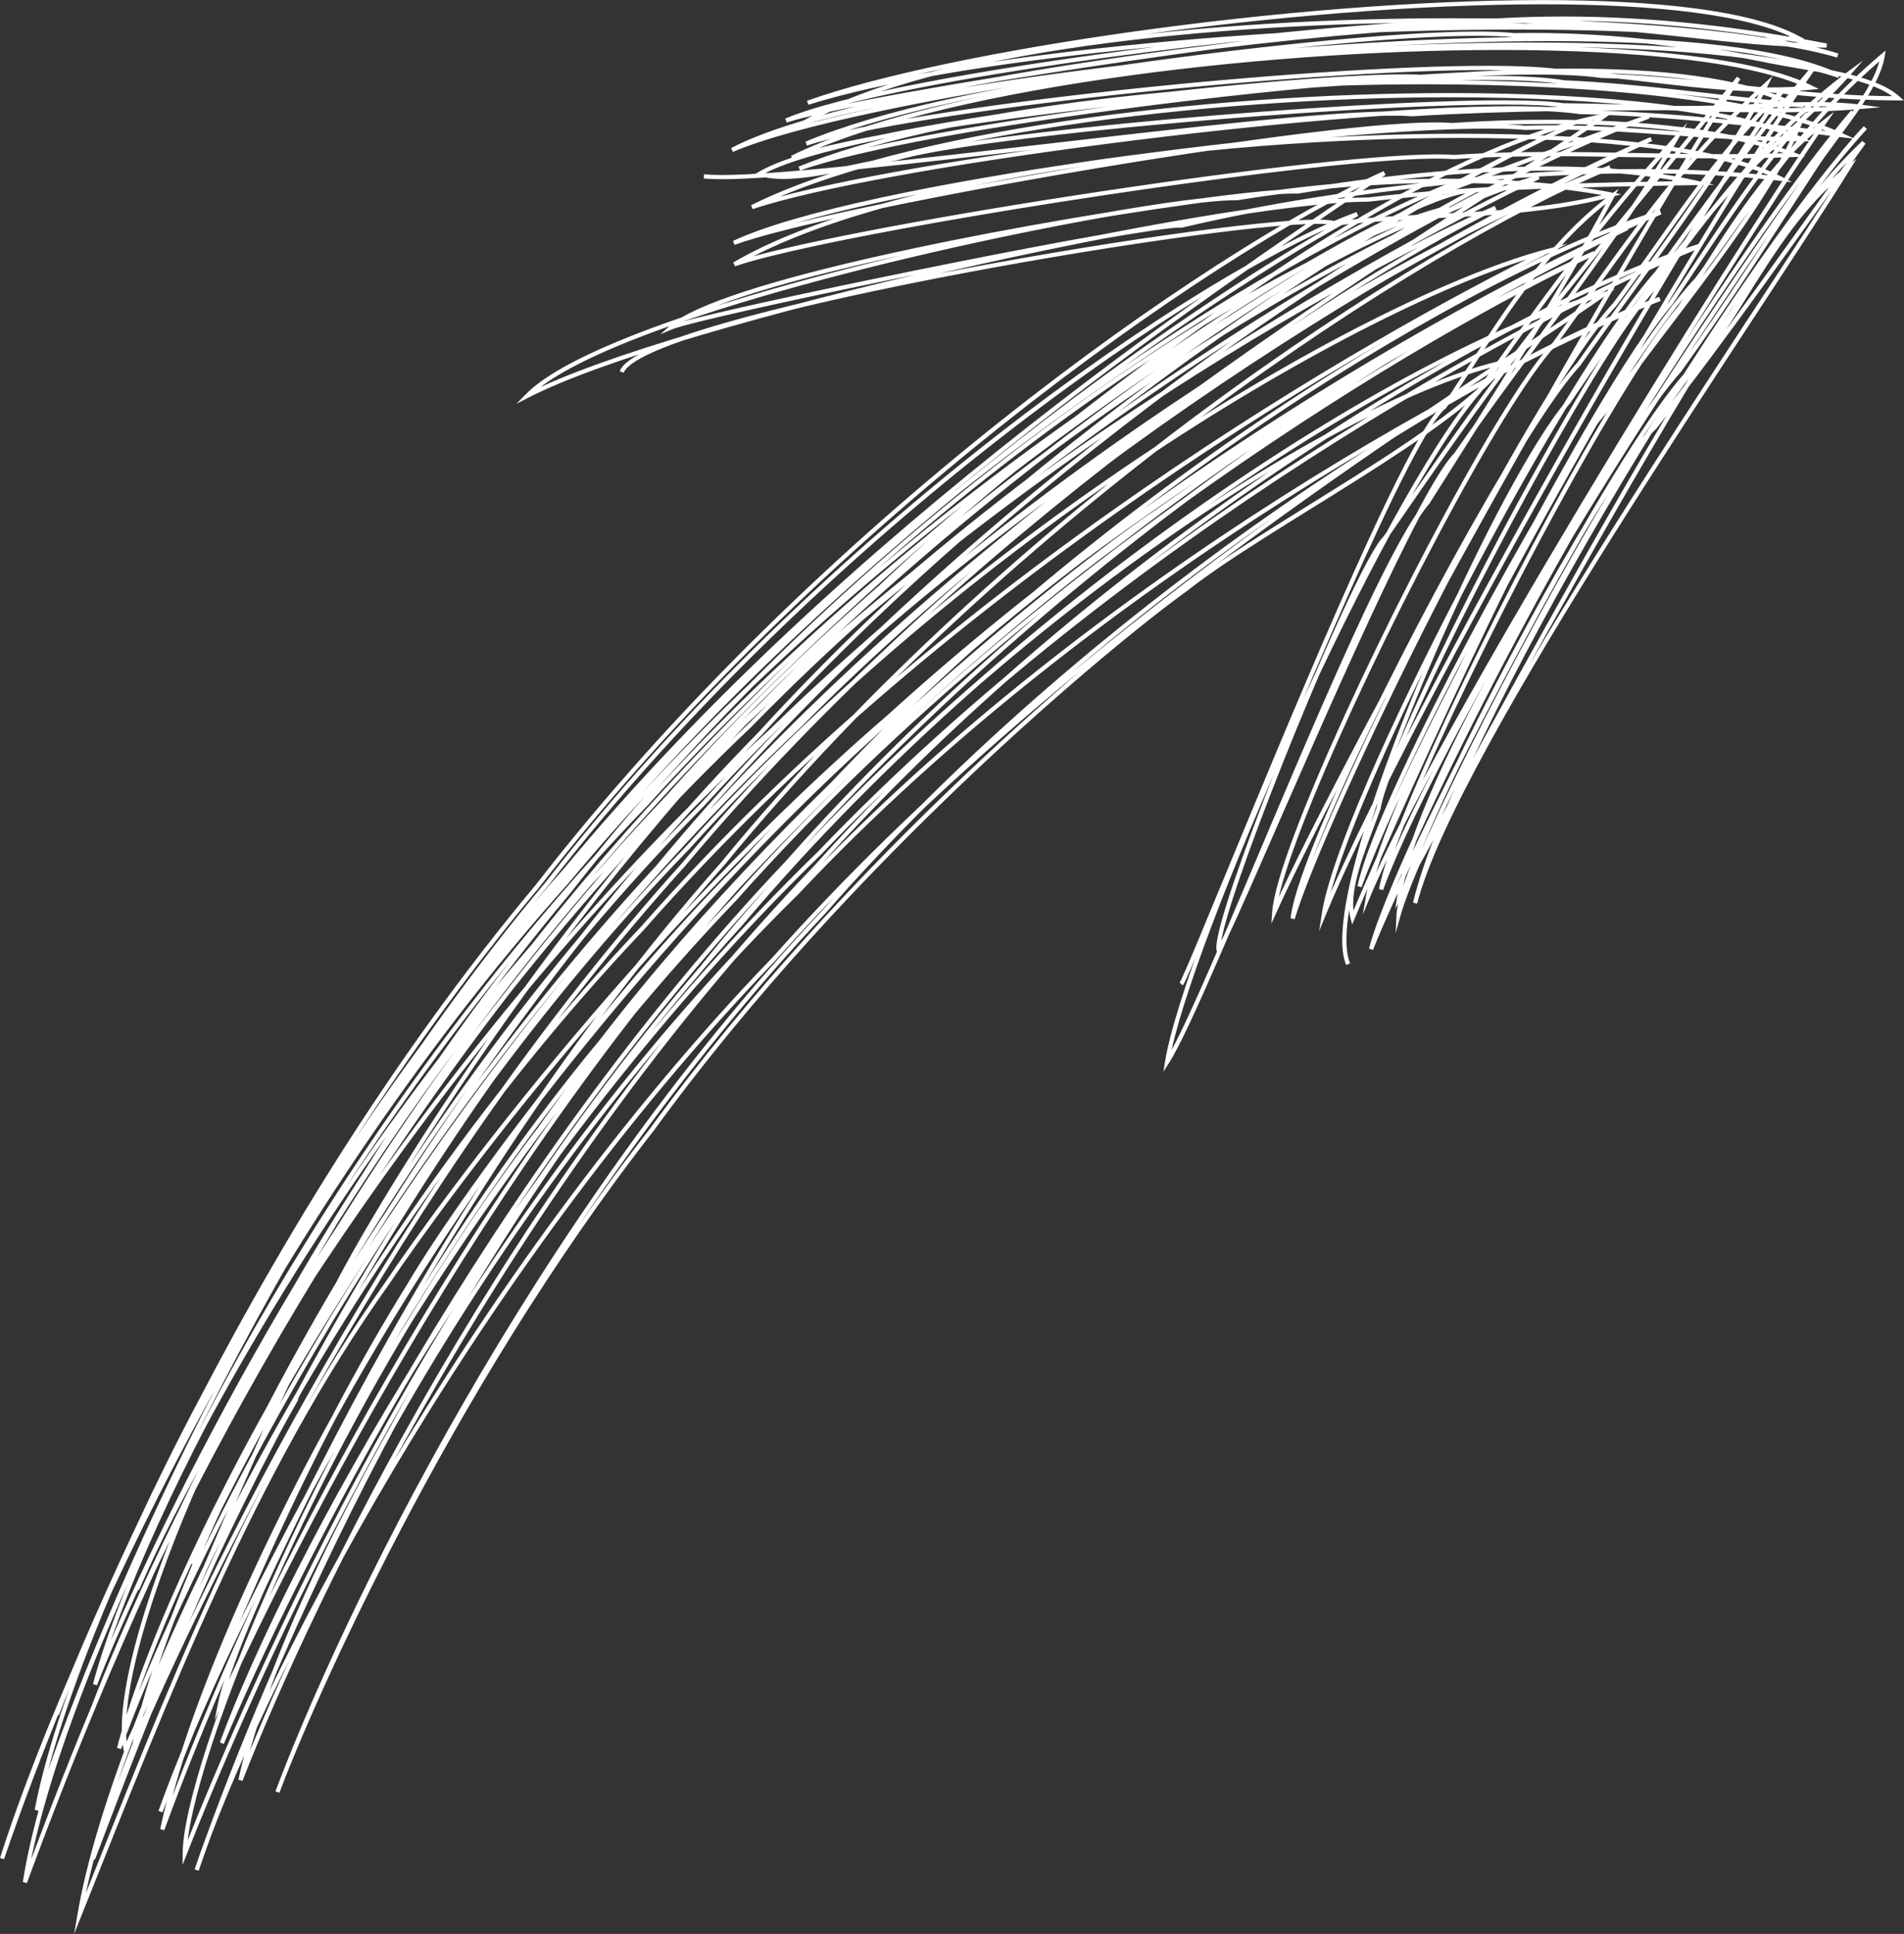 <?xml version="1.0" encoding="UTF-8" standalone="no"?><svg xmlns="http://www.w3.org/2000/svg" xmlns:xlink="http://www.w3.org/1999/xlink" fill="#000000" height="287.1" preserveAspectRatio="xMidYMid meet" version="1" viewBox="83.9 81.7 282.7 287.1" width="282.7" zoomAndPan="magnify"><rect x="83.9" y="81.7" width="282.7" height="287.1" fill="#333333" stroke="none"/><g fill="#ffffff" id="change1_1"><path d="M 298.074 110.582 C 308.242 106.688 318.484 102.922 328.828 99.277 L 328.727 98.98 L 328.613 98.688 C 304.27 107.82 241.988 141.023 195.117 189.066 L 195.34 189.285 L 195.125 189.059 C 146.395 235.227 113.16 296.156 103.957 317.52 L 104.531 317.77 C 115.199 292.852 150.504 234.133 198.785 190.285 L 198.789 190.281 L 198.797 190.277 C 245.527 144.613 305.305 113.746 329.207 102.629 L 328.953 102.055 C 305.406 112.145 247.156 143.891 202.262 189.324 L 202.484 189.543 L 202.27 189.316 C 155.762 233.098 122.68 290.5 112.125 313.77 L 112.695 314.035 C 122.965 292.539 153.059 235.633 196.953 190.855 L 196.961 190.852 L 196.965 190.848 C 239.137 144.602 295.184 110.426 317.578 100.512 L 317.324 99.938 C 291.16 111.66 230.789 147.613 185.742 197.793 L 185.977 198 L 185.754 197.781 C 138.895 246.301 107.441 308.973 97.211 335.703 L 97.797 335.93 C 107.281 310.988 137.367 248.27 183.336 200.211 L 183.344 200.203 L 183.344 200.199 C 205.367 175.359 231.379 154.164 255.02 138.289 C 278.656 122.414 299.938 111.855 312.441 108.285 L 312.355 107.984 L 312.219 107.703 C 285.414 120.656 220.621 156.875 173.18 210.578 L 173.414 210.785 L 173.188 210.57 C 148.52 236.367 128.215 266.523 113.488 293.961 C 98.762 321.402 89.617 346.117 87.285 361.094 L 87.887 361.254 C 97.887 334.156 124.117 267.102 168.602 214.27 L 168.609 214.262 C 189.75 187.113 215.465 163.5 239.359 145.797 C 263.25 128.094 285.336 116.297 299.145 112.777 L 299.066 112.473 L 298.961 112.18 C 272.262 121.938 211.738 159.672 167.828 212.414 L 168.07 212.617 L 167.836 212.406 C 121.984 263.496 92.84 329.512 83.902 357.52 L 84.5 357.715 C 93.574 330.895 120.391 265.555 163.965 213.422 L 163.969 213.41 C 205.52 159.781 263.906 119.285 289.582 107.68 L 289.453 107.395 L 289.273 107.137 C 268.055 121.789 210.227 159.18 167.57 210.719 L 167.812 210.918 L 167.578 210.707 C 123.152 260.461 93.945 324.27 89.051 350.371 L 89.656 350.523 C 97.113 327.457 122.961 263.598 165.461 212.984 L 165.465 212.977 C 185.688 186.914 210.086 164.145 232.238 146.875 C 254.391 129.605 274.316 117.836 285.527 113.777 L 285.422 113.484 L 285.273 113.207 C 264.641 124.305 210.73 160.355 170.496 208.539 L 170.738 208.742 L 170.504 208.531 C 128.578 255.23 100.398 313.992 92.047 336.117 L 92.633 336.34 C 102.188 310.836 131.957 249.371 176.734 201.719 L 176.742 201.711 L 176.742 201.707 C 219.73 152.516 277.82 117.059 302.883 108.07 L 302.777 107.777 L 302.637 107.496 C 280.59 118.668 222.922 152.723 179.598 200.844 L 179.832 201.051 L 179.605 200.832 C 134.621 247.234 104.051 307.605 97.707 331.707 L 98.301 331.898 C 103.172 319.113 125.645 269.555 158.609 228.48 L 158.613 228.477 L 158.613 228.473 C 190.148 186.246 232.234 152.426 243.242 144.578 L 243.246 144.574 L 243.254 144.57 C 264.184 128.297 296.859 104.023 322.195 99.18 L 322.137 98.871 L 321.957 98.613 C 298.441 115.125 237.129 150.188 190.504 200.652 L 190.73 200.867 L 190.512 200.645 C 142.184 249.133 108.578 312.945 101.273 341.18 L 101.871 341.363 C 111.164 315.609 141.184 254.211 186.391 207.586 L 186.398 207.578 C 208.109 183.473 233.629 163.039 256.898 147.812 C 280.164 132.582 301.191 122.555 313.852 119.254 L 313.773 118.949 L 313.637 118.668 C 287.297 131.621 224.887 167.102 179.047 219.305 L 179.281 219.512 L 179.055 219.293 C 131.418 269.504 100.422 336.328 95.406 365.875 L 94.918 368.77 L 96.008 366.043 C 108.984 333.609 121.633 300.484 141.688 272.316 L 141.691 272.309 C 149.727 260.375 181.309 216.934 221.406 183.852 L 221.418 183.848 C 260.344 149.367 307.852 125.195 320.754 119.551 L 320.629 119.266 L 320.496 118.98 C 294.98 130.887 236.527 165.762 192.883 214.801 L 193.117 215.008 L 192.891 214.793 C 147.52 262.18 117.027 323.656 107.43 350.531 L 108.016 350.75 C 118.617 323.461 129.812 296.941 145.137 272.281 L 145.141 272.277 C 152.129 260.348 182.477 217.387 221.375 184.375 L 221.383 184.367 C 259.121 150.016 305.477 125.539 317.805 119.754 L 317.672 119.473 L 317.527 119.191 C 293.355 131.457 270.574 145.988 249.34 162.363 L 249.531 162.613 L 249.348 162.359 C 238.797 170.02 195.07 204.684 163.918 248.906 L 164.176 249.086 L 163.926 248.898 C 147.555 270.348 134.344 294.172 125.215 314.211 C 120.652 324.23 117.109 333.301 114.703 340.664 C 112.301 348.027 111.027 353.66 111.02 356.879 L 111.012 358.543 L 111.621 356.992 C 121.836 331.016 149.617 267.918 194.082 219.102 L 194.09 219.098 L 194.09 219.094 C 215.316 193.93 240.723 172.32 264.133 156.125 C 287.539 139.934 308.961 129.156 322.152 125.664 L 322.07 125.359 L 321.891 125.105 C 300.984 139.766 242.652 174.383 198.594 223.84 L 198.828 224.047 L 198.602 223.828 C 152.758 271.363 121.23 333.668 112.801 359.219 L 113.395 359.418 C 121.797 335.027 146.695 273.957 187.891 226.141 L 187.898 226.133 C 207.527 201.551 231.242 180.266 253.168 164.465 C 275.086 148.66 295.238 138.34 307.652 135.684 L 307.586 135.379 L 307.336 135.188 C 303.352 140.402 294.504 146.457 285.137 152.371 C 275.77 158.297 265.891 164.098 259.777 168.926 L 259.973 169.172 L 259.789 168.918 C 249.074 176.594 209.734 208.941 180.488 249.141 L 180.742 249.324 L 180.496 249.133 C 149.883 288.277 129.422 335.199 124.801 347.629 L 125.387 347.848 C 134.738 322.961 162.93 263.449 206.434 217.309 L 206.441 217.301 C 248.133 169.668 305.215 135.332 330.465 126.367 L 330.359 126.074 L 330.246 125.781 C 306.977 134.871 246.801 166.43 202.023 213.973 L 202.254 214.191 L 202.031 213.965 C 178.777 236.777 159.391 263.574 145.168 287.758 C 130.945 311.945 121.895 333.504 119.301 345.906 L 119.902 346.086 C 130.301 319.414 159.766 257.91 205.293 210.613 L 205.301 210.605 C 248.945 161.773 308.746 127.07 336.352 118.504 L 336.258 118.203 L 336.141 117.914 C 310.234 128.516 250.555 160.867 205.387 208.09 L 205.613 208.309 L 205.395 208.082 C 158.551 253.578 126.289 313.867 116.543 340.363 L 117.129 340.594 C 127.422 316.113 156.809 256.5 201.066 209.926 L 201.074 209.914 C 243.527 161.809 300.926 126.672 325.641 115.852 L 325.516 115.562 L 325.379 115.281 C 300.711 127.176 277.668 141.73 255.594 157.309 L 255.773 157.566 L 255.602 157.305 C 246.102 163.621 204.188 195.418 172.969 236.059 L 173.215 236.246 L 172.973 236.047 C 156.656 255.754 143.031 277.656 133.211 295.98 C 128.301 305.141 124.344 313.41 121.477 320.066 C 118.609 326.723 116.836 331.754 116.285 334.492 L 115.773 337.043 L 116.879 334.688 C 128.246 310.395 157.656 250.449 202.605 203.898 L 202.613 203.891 C 245.664 155.875 304.34 121.188 330.551 113.527 L 330.465 113.227 L 330.34 112.941 C 303.305 124.465 240.062 158.902 193.559 209.902 L 193.793 210.113 L 193.57 209.895 C 145.234 258.949 113.711 324.469 107.688 353.234 L 108.289 353.406 C 118.609 325.18 146.512 260.93 191.5 210.062 L 191.508 210.055 C 234.488 157.715 294.633 118.688 323.074 106.836 L 322.844 106.25 C 298.121 115.551 234.387 149.984 187.863 201.043 L 188.094 201.254 L 187.871 201.035 C 163.633 225.566 143.723 254.234 129.27 279.957 C 114.82 305.684 105.828 328.453 103.434 341.242 L 102.922 343.98 L 104.027 341.426 C 114.227 317.93 142.578 257.926 185.637 210.246 L 185.645 210.238 C 226.871 161.086 282.875 124.195 306.094 112.84 L 305.832 112.27 C 288.297 119.781 222.977 154.402 176.738 206.715 L 176.973 206.926 L 176.746 206.703 C 153.742 230.391 135.059 258.043 122.121 282.398 C 115.652 294.574 110.621 305.93 107.203 315.551 C 103.785 325.176 101.98 333.062 101.98 338.355 C 101.98 339.484 102.062 340.496 102.23 341.383 L 102.41 342.332 L 102.82 341.461 C 113.176 319.469 122.605 293.723 134.332 272.484 L 134.336 272.48 L 134.34 272.473 C 137.566 265.887 166.262 215.465 206.859 177.02 L 206.863 177.02 L 206.871 177.012 C 225.77 157.523 247.512 140.852 265.578 129.059 C 274.609 123.16 282.723 118.48 289.102 115.281 C 292.285 113.68 295.039 112.449 297.254 111.621 C 299.461 110.793 301.141 110.371 302.117 110.375 C 302.324 110.375 302.496 110.395 302.633 110.426 L 302.707 110.121 L 302.562 109.844 C 276.965 123.219 219 162.695 177.27 215.234 L 177.512 215.43 L 177.273 215.227 C 133.617 266.25 106.25 330.262 97.406 357.555 L 98 357.762 C 106.887 334.309 115.891 311.059 128.219 289.445 L 127.676 289.133 C 115.316 310.805 106.301 334.082 97.414 357.539 L 97.707 357.652 L 98.004 357.746 C 106.82 330.531 134.176 266.555 177.75 215.633 L 177.758 215.625 C 219.402 163.184 277.344 123.727 302.852 110.398 L 303.594 110.012 L 302.781 109.816 C 302.582 109.77 302.359 109.746 302.117 109.746 C 300.98 109.75 299.277 110.195 297.031 111.035 C 289.191 113.973 274.844 121.809 258.289 133.188 C 241.738 144.566 222.996 159.484 206.418 176.574 L 206.645 176.793 L 206.43 176.566 C 165.738 215.105 137.047 265.531 133.773 272.195 L 134.059 272.336 L 133.781 272.184 C 122.023 293.48 112.594 319.238 102.254 341.191 L 102.539 341.328 L 102.848 341.266 C 102.688 340.43 102.605 339.453 102.605 338.355 C 102.605 333.199 104.387 325.348 107.793 315.762 C 118.008 286.996 142.766 242.586 177.199 207.141 L 177.207 207.133 C 223.336 154.93 288.629 120.312 306.078 112.848 L 305.957 112.559 L 305.82 112.277 C 282.504 123.684 226.48 160.586 185.164 209.836 L 185.406 210.039 L 185.172 209.828 C 142.031 257.598 113.668 317.648 103.453 341.176 L 103.742 341.301 L 104.051 341.359 C 106.414 328.695 115.391 305.941 129.816 280.266 C 144.246 254.582 164.129 225.953 188.316 201.477 L 188.324 201.469 C 234.742 150.512 298.453 116.086 323.066 106.84 L 322.953 106.547 L 322.836 106.254 C 294.262 118.172 234.098 157.215 191.023 209.656 L 191.266 209.855 L 191.031 209.648 C 145.957 260.617 118.039 324.914 107.699 353.191 L 107.992 353.297 L 108.301 353.363 C 114.273 324.785 145.781 259.273 194.016 210.332 L 194.023 210.324 C 240.426 159.426 303.625 125.004 330.586 113.516 L 330.375 112.926 C 303.973 120.656 245.305 155.359 202.145 203.473 L 202.379 203.684 L 202.152 203.465 C 157.117 250.109 127.691 310.105 116.309 334.422 L 116.594 334.555 L 116.898 334.617 C 117.43 331.973 119.195 326.945 122.055 320.312 C 130.629 300.402 149.035 265.941 173.457 236.449 L 173.461 236.441 L 173.465 236.438 C 204.609 195.891 246.508 164.098 255.949 157.828 L 255.953 157.824 L 255.957 157.824 C 278.012 142.254 301.023 127.719 325.652 115.844 L 325.391 115.273 C 300.57 126.148 243.152 161.301 200.605 209.5 L 200.84 209.707 L 200.613 209.492 C 156.27 256.164 126.867 315.816 116.551 340.348 L 116.84 340.469 L 117.133 340.578 C 126.832 314.191 159.082 253.926 205.832 208.531 L 205.84 208.523 C 250.91 161.395 310.559 129.055 336.379 118.492 L 336.164 117.902 C 308.395 126.535 248.586 161.254 204.836 210.188 L 205.066 210.398 L 204.844 210.18 C 159.223 257.578 129.742 319.125 119.316 345.855 L 119.609 345.973 L 119.914 346.035 C 122.477 333.758 131.512 312.215 145.707 288.074 C 159.906 263.934 179.266 237.176 202.473 214.414 L 202.48 214.406 L 202.48 214.402 C 247.152 166.961 307.297 135.414 330.473 126.367 L 330.254 125.777 C 304.855 134.805 247.762 169.152 205.969 216.887 L 206.207 217.094 L 205.977 216.879 C 162.383 263.117 134.18 322.672 124.801 347.625 L 125.387 347.844 C 129.984 335.477 150.441 288.574 180.988 249.52 L 180.996 249.512 C 210.172 209.398 249.496 177.059 260.152 169.426 L 260.16 169.422 L 260.164 169.418 C 266.219 164.637 276.098 158.828 285.473 152.902 C 294.852 146.969 303.727 140.934 307.836 135.566 L 308.352 134.895 L 307.52 135.07 C 294.938 137.77 274.773 148.121 252.801 163.953 C 230.832 179.789 207.078 201.105 187.41 225.742 L 187.652 225.938 L 187.418 225.73 C 146.133 273.652 121.227 334.77 112.801 359.215 L 113.098 359.316 L 113.395 359.414 C 121.777 333.984 153.301 271.695 199.055 224.266 L 199.055 224.262 L 199.062 224.258 C 243.043 174.887 301.305 140.305 322.25 125.617 L 323.695 124.605 L 321.988 125.059 C 308.668 128.59 287.23 139.391 263.777 155.609 C 240.328 171.832 214.883 193.473 193.609 218.691 L 193.852 218.891 L 193.617 218.68 C 149.066 267.598 121.27 330.746 111.039 356.766 L 111.332 356.879 L 111.645 356.879 C 111.648 353.812 112.902 348.188 115.301 340.859 C 122.488 318.855 139.922 281.379 164.426 249.277 L 164.426 249.273 L 164.43 249.27 C 195.508 205.145 239.207 170.492 249.715 162.867 L 249.723 162.859 C 270.93 146.512 293.68 132 317.812 119.75 L 317.535 119.188 C 305.16 125 258.781 149.48 220.961 183.902 L 221.172 184.137 L 220.969 183.895 C 181.988 216.988 151.637 259.953 144.602 271.961 L 144.871 272.117 L 144.605 271.953 C 129.246 296.664 118.039 323.223 107.43 350.523 L 107.723 350.637 L 108.02 350.742 C 117.578 323.961 148.059 262.512 193.344 215.227 L 193.352 215.219 C 236.902 166.273 295.32 131.414 320.762 119.551 L 320.504 118.977 C 307.539 124.652 260.012 148.828 221 183.375 L 221.211 183.609 L 221.008 183.367 C 180.828 216.52 149.23 259.988 141.172 271.961 L 141.434 272.133 L 141.18 271.953 C 121.062 300.211 108.402 333.387 95.426 365.809 L 95.719 365.926 L 96.027 365.98 C 100.988 336.641 131.969 269.812 179.508 219.727 L 179.516 219.719 C 225.262 167.617 287.625 132.156 313.91 119.23 L 316.695 117.863 L 313.695 118.645 C 300.91 121.98 279.867 132.031 256.555 147.285 C 233.246 162.543 207.688 183.004 185.93 207.156 L 186.164 207.367 L 185.938 207.148 C 140.641 253.875 110.613 315.309 101.281 341.152 L 101.574 341.258 L 101.879 341.336 C 109.129 313.281 142.719 249.469 190.953 201.086 L 190.957 201.086 L 190.961 201.078 C 237.512 150.695 298.754 115.668 322.316 99.129 L 323.516 98.285 L 322.078 98.562 C 296.488 103.477 263.828 127.793 242.867 144.074 L 243.059 144.324 L 242.879 144.066 C 231.816 151.957 189.715 185.785 158.113 228.098 L 158.363 228.281 L 158.121 228.086 C 125.09 269.25 102.613 318.824 97.719 331.676 L 98.012 331.789 L 98.312 331.867 C 104.602 307.938 135.16 247.562 180.059 201.27 L 180.059 201.266 L 180.066 201.262 C 223.297 153.234 280.93 119.195 302.918 108.059 L 302.672 107.48 C 277.453 116.535 219.359 152.004 176.27 201.297 L 176.504 201.504 L 176.277 201.285 C 131.414 249.039 101.633 310.539 92.047 336.117 L 92.633 336.34 C 100.953 314.289 129.125 255.555 170.973 208.953 L 170.977 208.949 L 170.98 208.941 C 211.129 160.852 265.016 124.812 285.57 113.762 L 285.316 113.188 C 273.98 117.293 254.047 129.082 231.852 146.379 C 209.664 163.676 185.234 186.477 164.973 212.59 L 165.219 212.781 L 164.98 212.582 C 122.395 263.301 96.543 327.195 89.059 350.332 L 89.359 350.426 L 89.668 350.484 C 94.512 324.582 123.703 260.762 168.047 211.125 L 168.055 211.117 C 210.629 159.672 268.398 122.309 289.633 107.652 L 289.324 107.109 C 263.512 118.785 205.117 159.293 163.473 213.027 L 163.723 213.219 L 163.48 213.02 C 119.828 265.254 93 330.637 83.906 357.512 L 84.203 357.613 L 84.5 357.711 C 93.406 329.789 122.539 263.805 168.305 212.824 L 168.305 212.82 L 168.309 212.816 C 212.117 160.176 272.633 122.457 299.176 112.77 L 298.992 112.172 C 285.031 115.734 262.926 127.559 238.984 145.293 C 215.051 163.027 189.301 186.672 168.117 213.875 L 168.363 214.066 L 168.121 213.863 C 123.555 266.805 97.309 333.914 87.301 361.035 L 87.594 361.145 L 87.902 361.191 C 90.211 346.344 99.336 321.652 114.039 294.258 C 128.742 266.863 149.023 236.75 173.641 211.004 L 173.648 210.996 C 220.992 157.395 285.738 121.195 312.492 108.27 L 312.27 107.684 C 299.645 111.289 278.352 121.867 254.672 137.77 C 230.992 153.672 204.945 174.895 182.871 199.785 L 183.109 199.992 L 182.883 199.777 C 136.82 247.938 106.727 310.695 97.211 335.707 L 97.797 335.93 C 107.992 309.277 139.434 246.641 186.203 198.219 L 186.211 198.211 C 231.16 148.129 291.504 112.188 317.578 100.512 L 317.324 99.938 C 294.824 109.902 238.762 144.09 196.5 190.426 L 196.73 190.637 L 196.508 190.414 C 152.531 235.281 122.422 292.23 112.129 313.762 L 112.41 313.898 L 112.695 314.027 C 123.211 290.84 156.281 233.465 202.699 189.77 L 202.707 189.766 L 202.707 189.762 C 247.508 144.418 305.727 112.684 329.199 102.633 L 329.074 102.344 L 328.941 102.059 C 305 113.195 245.18 144.078 198.355 189.828 L 198.574 190.051 L 198.363 189.82 C 149.992 233.762 114.676 292.5 103.957 317.52 L 104.531 317.77 C 113.695 296.488 146.922 235.586 195.559 189.512 L 195.559 189.508 L 195.566 189.504 C 242.336 141.555 304.598 108.359 328.836 99.273 L 328.621 98.684 C 318.27 102.332 308.023 106.102 297.852 109.996 L 298.074 110.582" fill="inherit"/><path d="M 188.379 108.188 C 189.098 108.27 190.012 108.305 191.102 108.305 C 199.773 108.305 219.848 105.945 240.199 103.586 C 260.539 101.227 281.156 98.871 290.801 98.871 C 291.871 98.871 292.805 98.902 293.586 98.961 L 293.609 98.965 L 293.629 98.961 C 307.848 98.078 321.871 98.094 336.062 98.043 C 341.531 98.016 347.598 97.477 353.203 97.477 C 355.656 97.477 358.016 97.578 360.199 97.871 L 360.238 97.559 L 360.215 97.246 C 355.727 97.625 351.105 97.758 346.465 97.758 C 335.965 97.758 325.367 97.078 315.961 97.02 L 315.961 97.332 L 316.008 97.023 C 314.145 96.727 311.078 96.594 307.129 96.594 C 295.359 96.594 275.777 97.77 257.645 99.398 C 248.578 100.215 239.871 101.141 232.688 102.09 C 225.5 103.039 219.848 104.008 216.832 104.922 L 216.926 105.219 L 216.875 104.91 C 211.91 105.703 205.027 107.648 200.184 107.645 C 198.887 107.645 197.746 107.504 196.84 107.184 L 196.734 107.48 L 196.895 107.75 C 199.973 105.93 206.391 104.09 214.523 102.395 C 238.926 97.293 278.867 93.359 292.422 93.363 C 293.684 93.363 294.715 93.395 295.473 93.465 L 295.5 93.469 L 295.527 93.465 C 302.168 92.941 309.758 92.516 317.309 92.516 C 329.836 92.512 342.273 93.695 350.082 97.488 L 350.219 97.203 L 350.246 96.895 C 338.797 95.84 327.789 94.133 316.172 93.621 L 316.156 93.934 L 316.211 93.625 C 313.574 93.164 309.578 92.961 304.602 92.961 C 290.594 92.961 268.848 94.594 248.578 96.895 C 228.305 99.195 209.531 102.152 201.402 104.82 L 201.5 105.117 L 201.641 105.398 C 211.988 100.293 228.98 96.211 248.008 93.422 C 267.035 90.629 288.105 89.117 306.641 89.117 C 316.926 89.117 326.434 89.586 334.371 90.551 C 342.312 91.52 348.688 92.992 352.688 94.984 L 352.824 94.703 L 352.793 94.391 C 350.777 94.598 348.734 94.684 346.68 94.684 C 336.371 94.684 325.738 92.488 316.41 92.121 L 316.398 92.434 L 316.449 92.125 C 313.836 91.672 309.785 91.469 304.715 91.469 C 290.887 91.469 269.508 92.98 249.625 95.141 C 229.738 97.301 211.375 100.105 203.516 102.723 L 203.613 103.02 L 203.734 103.309 C 225.961 94.008 273.449 88.633 311.008 88.637 C 330.707 88.637 347.695 90.117 356.832 93.25 L 357.07 92.668 C 348.691 88.707 332.836 87.184 314.113 87.18 C 275.492 87.18 224.781 93.734 203.414 99.488 L 203.496 99.793 L 203.648 100.066 C 213.234 94.645 228.336 90.875 245.473 88.477 C 262.613 86.074 281.797 85.031 299.594 85.031 C 324.465 85.031 346.645 87.074 356.664 90.242 L 356.762 89.941 L 356.848 89.645 C 346.969 86.738 329.328 85.461 309.113 85.461 C 271.625 85.461 225.359 89.867 203.734 96.656 L 203.828 96.953 L 203.934 97.25 C 224.848 89.797 275.887 82.336 312.973 82.34 C 329.766 82.332 343.719 83.883 350.645 87.578 L 350.793 87.301 L 350.758 86.988 C 348.875 87.203 346.977 87.293 345.066 87.293 C 334.812 87.297 324.266 84.676 314.508 84.672 C 314.211 84.672 313.914 84.676 313.621 84.68 L 313.625 84.992 L 313.66 84.684 C 312.07 84.5 309.953 84.414 307.395 84.414 C 295.055 84.414 272.496 86.395 250.934 89.238 C 240.156 90.664 229.629 92.305 220.754 94.027 C 211.883 95.75 204.672 97.547 200.488 99.305 L 200.711 99.891 C 203.488 98.973 209.992 97.609 218.379 96.094 C 230.969 93.82 247.84 91.195 263.008 89.137 C 278.168 87.078 291.648 85.59 297.395 85.59 C 297.945 85.59 298.422 85.605 298.82 85.633 L 298.848 85.633 L 298.871 85.629 C 304.75 85.047 310.453 84.781 316.012 84.781 C 329.742 84.781 342.598 86.395 355.035 88.773 L 355.094 88.469 L 355.098 88.152 C 340.969 88.066 328.137 85.168 313.969 85.168 C 312.711 85.168 311.445 85.188 310.168 85.238 L 310.18 85.555 L 310.207 85.238 C 308.898 85.125 307.27 85.07 305.355 85.07 C 293.176 85.07 269.559 87.293 246.676 90.727 C 235.238 92.441 223.984 94.465 214.441 96.664 C 204.898 98.867 197.07 101.238 192.445 103.691 L 192.715 104.258 C 197.098 102.355 204.68 100.312 213.949 98.34 C 241.762 92.406 284.832 87.012 303.285 87.016 C 305.445 87.016 307.266 87.09 308.68 87.242 L 308.719 87.242 C 309.633 87.227 310.543 87.219 311.445 87.219 C 324.008 87.219 335.562 88.812 346.715 91.102 C 349.785 91.715 353.574 92.234 357.059 93.027 C 360.543 93.812 363.719 94.887 365.535 96.523 L 365.746 96.289 L 365.742 95.977 L 365.555 95.977 C 350.379 95.977 336.293 92.98 321.613 92.645 L 321.605 92.961 L 321.652 92.648 C 319.309 92.297 316.027 92.141 312.027 92.141 C 297.953 92.141 274.984 94.121 253.32 96.895 C 231.652 99.676 211.32 103.238 202.473 106.434 L 202.578 106.73 L 202.695 107.02 C 223.457 98.566 261.602 94.211 295.625 94.215 C 321.863 94.211 345.691 96.809 357.16 102.035 L 357.289 101.75 L 357.332 101.438 C 344.543 99.805 331.805 98.328 318.426 98.008 L 318.418 98.32 L 318.461 98.012 C 315.961 97.641 312.523 97.473 308.375 97.473 C 293.742 97.477 270.223 99.57 248.004 102.453 C 225.785 105.336 204.887 108.996 195.453 112.152 L 195.555 112.449 L 195.691 112.73 C 217.602 101.805 262.395 96.137 299.27 96.141 C 322 96.137 341.758 98.301 351.227 102.645 L 351.355 102.355 L 351.355 102.043 C 351.211 102.043 351.066 102.047 350.922 102.047 C 338.527 102.047 326.637 100.301 314.254 100.301 C 312.977 100.301 311.695 100.32 310.406 100.359 L 310.418 100.676 L 310.445 100.363 C 308.949 100.227 307.078 100.164 304.883 100.164 C 292.25 100.164 268.926 102.289 246.398 105.516 C 235.133 107.125 224.074 109.012 214.652 111.047 C 205.23 113.082 197.457 115.258 192.73 117.473 L 192.973 118.051 C 196.516 116.742 203.602 114.984 212.512 113.09 C 239.246 107.406 282.52 100.492 296.957 100.496 C 297.895 100.496 298.707 100.527 299.379 100.586 L 299.402 100.59 L 299.43 100.586 C 304.082 100.277 308.977 100.098 313.902 100.098 C 327.238 100.098 340.793 101.414 350.266 104.988 L 350.379 104.691 L 350.363 104.379 C 346.863 104.531 343.379 104.586 339.91 104.586 C 331.355 104.586 322.875 104.258 314.383 104.258 C 309.527 104.258 304.664 104.363 299.781 104.699 L 299.805 105.012 L 299.828 104.699 C 299.117 104.645 298.277 104.617 297.316 104.617 C 287.484 104.621 264.992 107.383 243.133 110.766 C 232.203 112.453 221.438 114.301 212.5 116.035 C 203.559 117.77 196.461 119.387 192.828 120.637 L 192.934 120.934 L 193.09 121.203 C 203.691 115 221.109 110.23 240.617 107.027 C 260.121 103.824 281.723 102.176 300.719 102.176 C 311.406 102.176 321.27 102.699 329.469 103.754 C 337.664 104.809 344.203 106.406 348.207 108.523 L 348.352 108.246 L 348.387 107.934 C 341.617 107.152 334.605 106.797 327.445 106.797 C 318.066 106.797 308.434 107.406 298.746 108.453 C 285.73 109.859 272.613 111.734 259.281 114.879 L 259.355 115.184 L 259.383 114.871 C 259.297 114.863 259.207 114.859 259.102 114.859 C 258.238 114.863 256.52 115.07 254.117 115.434 C 245.719 116.707 229.109 119.91 214.07 123.02 C 206.551 124.57 199.426 126.102 193.918 127.348 C 191.164 127.973 188.816 128.527 187.023 128.98 C 185.227 129.438 184 129.785 183.438 130.02 L 183.559 130.309 L 183.766 130.543 C 184.941 129.5 187.113 128.367 190.008 127.227 C 200.148 123.227 219.164 119.02 236.879 115.824 C 254.586 112.625 271.035 110.43 275.988 110.434 C 276.207 110.434 276.402 110.438 276.574 110.445 L 276.605 110.449 L 276.641 110.441 C 288.547 108.465 301.625 107.035 313.723 107.035 C 321.734 107.035 329.312 107.66 335.828 109.172 L 335.902 108.863 L 335.895 108.551 C 319.656 108.82 303.602 109.066 287.016 111.02 L 287.055 111.328 L 287.055 111.016 L 287.02 111.016 C 276.203 111.02 250.445 115.488 224.621 121.371 C 198.801 127.254 172.973 134.531 162.023 140.195 L 162.168 140.473 L 162.391 140.691 C 165.637 137.367 172.996 133.82 182.391 130.441 C 196.48 125.367 215.156 120.609 231.59 117.121 C 248.02 113.637 262.234 111.422 267.32 111.426 C 267.414 111.426 267.508 111.426 267.598 111.43 L 267.629 111.43 L 267.656 111.426 C 277.926 109.754 288.57 108.848 298.727 108.848 C 307.398 108.848 315.719 109.508 323.148 110.906 L 323.207 110.598 L 323.125 110.297 C 309.848 113.902 294.559 112.965 282.117 114.578 L 282.156 114.891 L 282.281 114.602 C 281.746 114.383 280.836 114.312 279.504 114.305 C 271.023 114.309 245.953 117.879 222.586 122.453 C 210.902 124.738 199.656 127.277 191.137 129.75 C 186.875 130.984 183.297 132.203 180.676 133.375 C 179.363 133.957 178.293 134.531 177.488 135.094 C 176.688 135.66 176.141 136.211 175.914 136.816 L 176.504 137.031 C 176.645 136.637 177.094 136.133 177.848 135.605 C 179.262 134.613 181.684 133.523 184.852 132.406 C 195.945 128.477 216.18 124.102 235.348 120.719 C 254.516 117.332 272.648 114.93 279.504 114.934 C 280.797 114.93 281.707 115.031 282.035 115.18 L 282.113 115.215 L 282.199 115.203 C 294.551 113.594 309.871 114.539 323.289 110.902 L 324.609 110.543 L 323.266 110.289 C 315.785 108.883 307.43 108.223 298.727 108.223 C 288.531 108.223 277.859 109.129 267.555 110.805 L 267.605 111.113 L 267.609 110.801 C 267.516 110.801 267.418 110.801 267.32 110.801 C 263.84 110.801 256.387 111.789 246.914 113.48 C 232.711 116.016 214 120.141 197.582 124.906 C 189.371 127.289 181.734 129.832 175.516 132.426 C 169.301 135.02 164.504 137.645 161.941 140.254 L 160.578 141.648 L 162.312 140.754 C 173.129 135.148 198.973 127.852 224.762 121.98 C 250.551 116.105 276.336 111.641 287.02 111.645 L 287.07 111.645 L 287.09 111.641 C 303.633 109.691 319.664 109.445 335.906 109.18 L 338.465 109.137 L 335.973 108.559 C 329.387 107.035 321.766 106.406 313.723 106.406 C 301.574 106.406 288.469 107.844 276.535 109.824 L 276.59 110.133 L 276.605 109.82 C 276.422 109.812 276.215 109.809 275.988 109.809 C 273.086 109.809 266.496 110.527 258.059 111.738 C 245.402 113.555 228.609 116.484 214.051 119.781 C 206.77 121.43 200.047 123.168 194.672 124.906 C 189.297 126.652 185.281 128.371 183.352 130.07 L 181.93 131.328 L 183.68 130.598 C 184.227 130.363 185.762 129.938 187.977 129.391 C 195.746 127.469 212.109 123.988 227.238 120.992 C 234.805 119.496 242.066 118.117 247.789 117.113 C 253.508 116.113 257.727 115.484 259.102 115.488 C 259.191 115.488 259.27 115.488 259.328 115.496 L 259.379 115.5 L 259.426 115.488 C 272.723 112.352 285.812 110.48 298.812 109.078 C 308.484 108.031 318.094 107.426 327.445 107.426 C 334.586 107.426 341.57 107.777 348.316 108.555 L 349.977 108.746 L 348.5 107.969 C 344.367 105.789 337.785 104.195 329.551 103.133 C 321.312 102.07 311.43 101.551 300.719 101.551 C 281.688 101.551 260.062 103.199 240.516 106.406 C 220.965 109.621 203.508 114.387 192.773 120.66 L 193.035 121.23 C 196.598 120.004 203.695 118.379 212.617 116.648 C 239.391 111.457 282.695 105.242 297.316 105.246 C 298.266 105.246 299.09 105.273 299.781 105.324 L 299.801 105.328 L 299.824 105.324 C 304.688 104.992 309.535 104.887 314.383 104.887 C 322.859 104.887 331.34 105.211 339.91 105.211 C 343.387 105.211 346.879 105.156 350.391 105.008 L 351.926 104.941 L 350.488 104.398 C 340.879 100.781 327.281 99.473 313.902 99.473 C 308.961 99.473 304.051 99.648 299.387 99.961 L 299.406 100.273 L 299.438 99.961 C 298.734 99.898 297.906 99.871 296.957 99.871 C 287.238 99.871 264.801 102.945 242.973 106.68 C 232.062 108.551 221.305 110.582 212.383 112.477 C 203.453 114.375 196.367 116.129 192.754 117.465 L 192.863 117.758 L 192.996 118.039 C 197.633 115.867 205.387 113.688 214.785 111.66 C 242.984 105.57 286.023 100.789 304.883 100.789 C 307.066 100.789 308.922 100.855 310.391 100.988 L 310.426 100.988 C 311.707 100.945 312.984 100.93 314.254 100.93 C 326.574 100.93 338.469 102.672 350.922 102.672 C 351.066 102.672 351.211 102.672 351.355 102.672 L 352.789 102.668 L 351.488 102.07 C 341.812 97.652 322.051 95.52 299.27 95.516 C 262.32 95.52 217.527 101.16 195.414 112.168 L 195.652 112.746 C 204.984 109.621 225.891 105.949 248.086 103.074 C 270.285 100.195 293.797 98.102 308.375 98.102 C 312.508 98.102 315.922 98.27 318.371 98.633 L 318.391 98.637 L 318.41 98.637 C 331.754 98.953 344.469 100.426 357.25 102.062 L 359.312 102.324 L 357.422 101.465 C 345.75 96.16 321.918 93.594 295.625 93.586 C 261.539 93.59 223.383 97.926 202.461 106.441 L 202.684 107.023 C 211.414 103.867 231.762 100.289 253.398 97.52 C 275.043 94.746 298.008 92.766 312.027 92.766 C 316.012 92.766 319.273 92.926 321.559 93.27 L 321.578 93.273 L 321.602 93.273 C 336.203 93.602 350.293 96.602 365.555 96.602 L 366.562 96.602 L 365.953 96.055 C 363.969 94.281 360.719 93.219 357.195 92.414 C 353.676 91.617 349.879 91.094 346.84 90.484 C 335.66 88.191 324.062 86.59 311.445 86.59 C 310.539 86.59 309.625 86.602 308.707 86.617 L 308.715 86.93 L 308.746 86.617 C 307.301 86.461 305.461 86.387 303.285 86.387 C 290.918 86.387 267.668 88.785 245.277 92.145 C 234.082 93.824 223.105 95.742 213.816 97.727 C 204.527 99.707 196.934 101.746 192.465 103.684 L 192.59 103.969 L 192.738 104.246 C 197.262 101.848 205.066 99.469 214.586 97.273 C 243.141 90.688 287.176 85.695 305.355 85.699 C 307.258 85.699 308.871 85.754 310.152 85.863 L 310.172 85.867 L 310.191 85.867 C 311.461 85.816 312.719 85.793 313.969 85.793 C 328.047 85.793 340.879 88.688 355.094 88.781 L 355.152 88.16 C 342.688 85.773 329.793 84.152 316.012 84.152 C 310.434 84.152 304.711 84.418 298.812 85.008 L 298.844 85.316 L 298.863 85.004 C 298.445 84.977 297.953 84.965 297.395 84.965 C 289.625 84.965 268.266 87.613 247.398 90.73 C 236.969 92.285 226.668 93.961 218.27 95.477 C 209.863 96.996 203.375 98.352 200.512 99.297 L 200.609 99.594 L 200.734 99.883 C 204.824 98.16 212.023 96.359 220.875 94.641 C 247.438 89.488 288.973 85.043 307.395 85.043 C 309.938 85.043 312.039 85.129 313.59 85.305 L 313.609 85.309 L 313.633 85.309 C 313.922 85.305 314.215 85.301 314.508 85.301 C 324.156 85.297 334.707 87.918 345.066 87.922 C 346.996 87.922 348.918 87.828 350.828 87.613 L 351.832 87.496 L 350.941 87.023 C 343.785 83.227 329.812 81.719 312.973 81.711 C 275.797 81.715 224.781 89.164 203.723 96.66 L 203.922 97.254 C 225.402 90.504 271.684 86.086 309.113 86.086 C 329.297 86.086 346.926 87.371 356.672 90.242 L 356.855 89.645 C 346.684 86.434 324.512 84.41 299.594 84.406 C 281.773 84.406 262.562 85.449 245.387 87.855 C 228.203 90.266 213.062 94.031 203.34 99.52 L 201.18 100.738 L 203.578 100.094 C 224.844 94.363 275.566 87.805 314.113 87.805 C 332.789 87.801 348.633 89.355 356.801 93.234 L 356.934 92.953 L 357.035 92.656 C 347.746 89.48 330.746 88.016 311.008 88.012 C 273.379 88.016 225.898 93.367 203.492 102.73 L 203.715 103.316 C 211.453 100.734 229.836 97.922 249.695 95.762 C 269.559 93.605 290.93 92.094 304.715 92.098 C 309.766 92.094 313.801 92.301 316.344 92.742 L 316.363 92.746 L 316.387 92.746 C 325.641 93.109 336.285 95.309 346.68 95.309 C 348.754 95.309 350.816 95.223 352.855 95.016 L 353.938 94.902 L 352.965 94.422 C 348.844 92.375 342.426 90.902 334.449 89.93 C 326.473 88.957 316.945 88.492 306.641 88.492 C 288.07 88.492 266.98 90.004 247.918 92.801 C 228.855 95.602 211.828 99.676 201.359 104.836 L 201.598 105.414 C 209.613 102.777 228.402 99.812 248.648 97.516 C 268.902 95.219 290.637 93.586 304.602 93.586 C 309.559 93.586 313.539 93.793 316.102 94.242 L 316.121 94.246 L 316.145 94.246 C 327.719 94.758 338.711 96.461 350.188 97.516 L 351.906 97.676 L 350.355 96.922 C 342.363 93.051 329.879 91.891 317.309 91.887 C 309.734 91.887 302.129 92.312 295.477 92.84 L 295.504 93.152 L 295.531 92.84 C 294.738 92.77 293.695 92.734 292.422 92.734 C 283.324 92.734 262.559 94.484 242.469 97.164 C 232.426 98.504 222.551 100.074 214.395 101.777 C 206.234 103.488 199.805 105.309 196.574 107.207 L 195.996 107.551 L 196.629 107.773 C 197.637 108.129 198.844 108.27 200.184 108.27 C 205.172 108.266 212.062 106.312 216.973 105.527 L 216.996 105.527 L 217.016 105.52 C 219.945 104.629 225.602 103.656 232.77 102.711 C 254.285 99.867 289.527 97.219 307.129 97.223 C 311.062 97.219 314.117 97.355 315.91 97.641 L 315.934 97.645 L 315.957 97.645 C 325.336 97.703 335.938 98.387 346.465 98.387 C 351.117 98.387 355.754 98.254 360.266 97.871 L 363.141 97.629 L 360.281 97.246 C 358.059 96.949 355.672 96.848 353.203 96.848 C 347.562 96.848 341.492 97.391 336.059 97.414 C 321.871 97.465 307.836 97.449 293.59 98.336 L 293.609 98.648 L 293.633 98.336 C 292.832 98.273 291.883 98.242 290.801 98.242 C 281.078 98.246 260.477 100.605 240.125 102.965 C 219.785 105.32 199.688 107.68 191.102 107.68 C 190.023 107.68 189.129 107.641 188.449 107.562 L 188.379 108.188" fill="inherit"/><path d="M 284.355 224.707 C 283.996 223.867 283.816 222.684 283.82 221.227 C 283.816 217.047 285.281 210.633 287.641 203.23 C 291.18 192.121 296.723 178.766 302.289 167.148 C 307.848 155.535 313.453 145.645 317.055 141.523 L 317.078 141.492 C 324.375 130.684 332.168 119.914 341.441 109.648 C 346.539 103.98 353.738 98.434 358.605 92.859 L 360.512 90.68 L 358.184 92.402 C 346.098 101.355 336.512 114.121 329.051 124.488 L 329.305 124.672 L 329.078 124.457 C 326.707 126.953 323.109 132.328 318.988 139.188 C 312.809 149.473 305.469 163.066 299.504 175.102 C 296.52 181.121 293.883 186.746 291.902 191.379 C 289.922 196.012 288.605 199.633 288.254 201.707 L 288.562 201.758 L 288.27 201.652 C 286.789 205.812 284.188 211.523 284.18 215.93 C 284.18 216.68 284.258 217.391 284.43 218.055 L 284.668 218.949 L 285.023 218.094 C 286.934 213.508 294.172 196.996 301.969 180.523 C 305.867 172.285 309.906 164.059 313.492 157.336 C 317.074 150.613 320.219 145.387 322.258 143.207 L 322.273 143.188 L 322.285 143.172 C 331.285 130.043 346.438 112.992 351.539 99.859 L 352.207 98.137 L 351.008 99.543 C 343.555 108.289 337.805 117.457 331.727 126.496 L 331.988 126.672 L 331.75 126.465 C 328.824 129.871 324.723 136.16 320.152 143.934 C 313.297 155.586 305.41 170.547 299 183.961 C 292.59 197.379 287.664 209.211 286.719 214.715 L 286.246 217.473 L 287.316 214.887 C 292.051 203.461 305.289 180.043 319.195 156.84 C 333.098 133.633 347.676 110.613 355.09 99.949 L 356.242 98.289 L 354.641 99.52 C 344.879 107.012 338.777 118.707 332.988 127.27 L 333.25 127.445 L 333.012 127.238 C 330.172 130.508 326.16 136.652 321.676 144.273 C 314.953 155.695 307.188 170.418 300.859 183.594 C 294.527 196.777 289.633 208.379 288.645 213.676 L 289.25 213.84 C 298.184 189.398 340.082 120.75 359.227 98.496 L 358.992 98.289 L 358.738 98.105 C 350.453 109.512 334.5 132.477 320.164 155.707 C 313 167.32 306.238 179.004 301.043 189.34 C 295.852 199.68 292.219 208.668 291.316 214.953 L 291.078 216.625 L 291.902 215.148 C 297.832 204.535 310.387 180.949 323.832 157.516 C 337.273 134.09 351.629 110.801 361.086 100.867 L 360.625 100.438 C 350.387 111.605 335.145 134.242 321.711 157.184 C 308.273 180.129 296.66 203.332 293.699 215.695 L 294.309 215.848 C 297.195 204.531 310.004 182.512 323.723 160.727 C 337.445 138.934 352.078 117.344 358.652 106.734 L 359.543 105.297 L 358.195 106.32 C 348.523 113.668 343.305 125.711 337.008 134.102 L 337.258 134.289 L 337.031 134.074 C 334.117 137.129 330.055 143.016 325.512 150.363 C 318.703 161.379 310.84 175.656 304.328 188.414 C 297.816 201.18 292.664 212.398 291.266 217.379 L 291.566 217.461 L 291.883 217.477 C 291.93 216.418 292.426 214.574 293.273 212.199 C 296.25 203.867 303.539 188.883 311.008 175.121 C 314.742 168.238 318.527 161.66 321.84 156.363 C 325.148 151.074 328.004 147.055 329.824 145.34 L 329.84 145.324 L 329.855 145.305 C 341.023 131.117 350.652 117.094 360.887 103.035 L 360.414 102.625 C 349.445 112.996 343.336 125.188 334.789 136.281 L 335.035 136.473 L 334.812 136.254 C 331.699 139.48 327.52 145.609 322.887 153.223 C 309.008 176.066 291.168 212.207 287.176 222.492 L 287.469 222.605 L 287.77 222.684 C 288.66 219.227 291.234 212.914 294.77 205.227 C 300.074 193.688 307.551 179.02 314.805 166.027 C 322.055 153.039 329.102 141.711 333.488 136.902 L 333.512 136.871 C 340.73 126.844 347.039 116.883 353.527 106.906 C 355.156 104.375 357.504 101.449 359.547 98.516 C 361.586 95.582 363.328 92.652 363.742 90.027 L 363.871 89.203 L 363.23 89.738 C 351.27 99.777 343.812 112 335.562 123.039 L 335.816 123.227 L 335.586 123.012 C 332.27 126.535 327.703 132.965 322.645 140.883 C 315.059 152.754 306.383 167.969 299.293 181.645 C 292.203 195.332 286.703 207.449 285.449 213.242 L 286.051 213.414 C 295.852 186.621 336.055 116.863 353.555 91.742 L 353.059 91.363 C 344.523 101.379 337.125 111.637 329.691 121.992 L 329.945 122.176 L 329.711 121.969 C 322.727 129.734 311.004 149.359 300.676 169.164 C 295.516 179.062 290.711 189 287.031 197.512 C 283.355 206.023 280.809 213.094 280.16 217.324 L 279.766 219.914 L 280.762 217.492 C 291.238 191.953 332.199 119.227 348.723 95.438 L 348.246 95.031 C 338.043 104.855 331.266 116.203 323.414 126.691 L 323.664 126.883 L 323.434 126.668 C 320.117 130.242 315.766 136.766 311.016 144.801 C 303.895 156.848 295.883 172.277 289.223 186.125 C 282.562 199.977 277.254 212.23 275.531 217.973 L 275.828 218.062 L 276.141 218.094 C 276.43 215.199 278.586 209.242 281.812 201.852 C 286.652 190.75 293.906 176.344 300.914 163.68 C 307.918 151.02 314.699 140.082 318.523 135.992 L 318.539 135.977 L 318.551 135.957 C 327.766 122.84 340.129 107.199 346.375 94.434 L 347.082 92.984 L 345.883 94.062 C 332.785 105.836 323.762 119.723 314.449 132.562 L 314.703 132.746 L 314.473 132.531 C 311.734 135.445 307.844 141.398 303.496 148.91 C 296.98 160.172 289.477 174.914 283.512 187.984 C 280.531 194.52 277.934 200.633 276.043 205.688 C 274.152 210.75 272.961 214.73 272.789 217.07 L 272.664 218.836 L 273.391 217.223 C 284.23 193.059 327.395 115.984 342.312 93.445 L 341.809 93.074 C 331.703 105.672 320.918 118.352 310.898 131.281 C 303.262 141.137 296.316 151.219 289.355 161.312 L 289.613 161.492 L 289.406 161.258 C 288.82 161.785 288.062 162.984 287.09 164.75 C 283.719 170.91 278.078 183.871 273.277 196.016 C 270.875 202.086 268.688 207.945 267.094 212.645 C 266.297 214.996 265.652 217.059 265.203 218.711 C 264.754 220.367 264.5 221.605 264.496 222.371 C 264.496 222.57 264.516 222.738 264.559 222.895 L 264.777 223.602 L 265.137 222.953 C 266.121 221.168 268.359 216.148 271.289 209.473 C 275.684 199.465 281.621 185.77 287.125 173.902 C 289.875 167.969 292.52 162.496 294.805 158.172 C 297.086 153.852 299.031 150.668 300.309 149.379 L 300.328 149.359 L 300.344 149.336 C 310.777 134.211 324.723 117.137 333.117 102.258 L 334.449 99.891 L 332.613 101.891 C 321.441 114.051 312.258 126.797 303.234 139.602 L 303.488 139.781 L 303.254 139.574 C 296.008 147.906 285.156 168.449 275.723 189.117 C 266.297 209.789 258.316 230.531 256.879 239.301 L 256.637 240.789 L 257.453 239.523 C 259.023 237.078 261.652 231.332 264.887 223.883 C 269.734 212.715 275.902 197.75 281.684 184.633 C 284.574 178.07 287.367 171.973 289.848 167.039 C 292.328 162.109 294.504 158.344 296.117 156.484 L 296.133 156.465 L 296.145 156.445 C 305.465 141.68 315.883 125.531 323.582 110.941 L 324.223 109.727 L 323.117 110.543 C 311.832 118.902 304.629 132.277 298.098 141.926 L 298.355 142.102 L 298.172 141.848 C 297.688 142.199 297.156 142.816 296.539 143.684 C 294.242 146.926 290.848 153.684 286.996 162.051 C 281.227 174.594 274.461 190.734 269.02 203.871 C 266.297 210.438 263.906 216.254 262.137 220.492 C 261.254 222.613 260.527 224.34 259.988 225.562 C 259.723 226.176 259.504 226.664 259.336 227.012 C 259.254 227.188 259.184 227.324 259.129 227.422 L 259.066 227.539 L 259.047 227.566 L 259.039 227.574 L 259.043 227.574 L 259.039 227.574 L 259.043 227.574 L 259.039 227.574 L 259.102 227.625 L 259.043 227.57 L 259.039 227.574 L 259.102 227.625 L 259.043 227.57 L 259.508 227.992 C 259.602 227.883 259.66 227.766 259.766 227.559 C 260.539 226.027 262.926 220.258 266.191 212.352 C 271.09 200.492 277.949 183.863 284.211 169.754 C 287.34 162.695 290.32 156.27 292.828 151.391 C 294.082 148.949 295.219 146.895 296.191 145.344 C 297.16 143.797 297.988 142.746 298.539 142.355 L 298.582 142.324 L 298.613 142.277 C 305.168 132.586 312.355 119.289 323.492 111.047 L 323.305 110.797 L 323.027 110.648 C 315.348 125.203 304.938 141.344 295.613 156.109 L 295.879 156.277 L 295.645 156.07 C 293.395 158.676 290.27 164.539 286.703 172.066 C 281.363 183.352 275.07 198.344 269.531 211.41 C 266.766 217.945 264.188 224 262.012 228.867 C 259.836 233.734 258.059 237.422 256.926 239.184 L 257.188 239.352 L 257.496 239.402 C 258.902 230.789 266.879 210.012 276.293 189.379 C 285.703 168.742 296.582 148.191 303.727 139.988 L 303.734 139.977 L 303.746 139.965 C 312.77 127.16 321.938 114.441 333.074 102.316 L 332.844 102.105 L 332.57 101.949 C 324.223 116.758 310.281 133.828 299.828 148.98 L 300.086 149.156 L 299.863 148.938 C 298.934 149.879 297.777 151.605 296.418 153.941 C 291.676 162.117 284.57 177.754 278.219 192.129 C 275.039 199.316 272.055 206.188 269.648 211.641 C 267.246 217.094 265.422 221.145 264.586 222.652 L 264.859 222.805 L 265.16 222.711 C 265.141 222.652 265.125 222.531 265.125 222.371 C 265.121 221.645 265.438 220.145 266.012 218.148 C 268.008 211.141 273.086 197.801 278.105 185.828 C 280.613 179.84 283.113 174.191 285.203 169.844 C 286.25 167.672 287.195 165.824 287.988 164.422 C 288.777 163.027 289.434 162.066 289.824 161.727 L 289.852 161.699 L 289.871 161.672 C 296.836 151.574 303.77 141.504 311.395 131.664 C 321.402 118.75 332.188 106.074 342.297 93.469 L 342.051 93.273 L 341.789 93.098 C 326.836 115.703 283.695 192.727 272.816 216.965 L 273.102 217.094 L 273.414 217.117 C 273.617 214.18 275.645 208.102 278.738 200.539 C 283.379 189.188 290.414 174.426 297.301 161.434 C 304.18 148.445 310.934 137.207 314.93 132.961 L 314.945 132.945 L 314.957 132.93 C 324.281 120.07 333.277 106.234 346.301 94.531 L 346.094 94.297 L 345.812 94.16 C 339.617 106.824 327.266 122.461 318.039 135.598 L 318.297 135.777 L 318.066 135.562 C 315.449 138.367 311.582 144.152 307.203 151.461 C 300.641 162.422 292.957 176.801 286.793 189.562 C 283.715 195.945 281.012 201.922 279.023 206.867 C 277.035 211.82 275.758 215.723 275.52 218.031 L 276.129 218.152 C 278.395 210.602 287.07 191.328 296.809 172.219 C 301.68 162.66 306.816 153.133 311.555 145.117 C 316.293 137.105 320.641 130.594 323.895 127.094 L 323.906 127.082 L 323.914 127.07 C 331.793 116.539 338.551 105.23 348.684 95.484 L 348.465 95.258 L 348.207 95.078 C 331.637 118.945 290.707 191.613 280.18 217.254 L 280.473 217.371 L 280.781 217.418 C 281.402 213.316 283.938 206.246 287.609 197.762 C 293.109 185.023 301.16 169.055 309.133 154.836 C 317.105 140.613 325.012 128.129 330.18 122.387 L 330.188 122.375 L 330.199 122.359 C 337.637 112.004 345.023 101.762 353.535 91.77 L 353.297 91.566 L 353.039 91.387 C 335.5 116.578 295.32 186.273 285.465 213.199 L 285.758 213.309 L 286.062 213.371 C 286.871 209.621 289.582 202.957 293.398 194.902 C 299.121 182.809 307.328 167.551 315.332 154.008 C 323.336 140.469 331.152 128.633 336.043 123.441 L 336.055 123.43 L 336.066 123.414 C 344.34 112.34 351.766 100.176 363.633 90.219 L 363.434 89.977 L 363.121 89.93 C 362.75 92.359 361.059 95.254 359.031 98.16 C 357.004 101.066 354.66 103.992 353 106.566 C 346.512 116.547 340.211 126.496 333 136.508 L 333.258 136.691 L 333.023 136.48 C 330.043 139.754 325.93 145.871 321.359 153.449 C 314.508 164.812 306.641 179.438 300.148 192.543 C 293.652 205.656 288.535 217.219 287.164 222.527 L 287.762 222.719 C 290.398 215.918 299.215 197.562 308.902 179.344 C 313.742 170.23 318.809 161.148 323.426 153.551 C 328.039 145.953 332.223 139.84 335.262 136.691 L 335.273 136.68 L 335.285 136.664 C 343.879 125.504 349.973 113.355 360.848 103.078 L 360.633 102.852 L 360.379 102.668 C 350.137 116.734 340.516 130.75 329.363 144.918 L 329.609 145.109 L 329.395 144.883 C 327.207 146.953 323.797 151.918 319.855 158.383 C 313.953 168.078 306.895 181.121 301.266 192.594 C 298.453 198.328 295.996 203.668 294.223 208.008 C 292.445 212.352 291.348 215.656 291.254 217.445 L 291.117 220.23 L 291.871 217.547 C 292.777 214.309 295.371 208.219 298.926 200.758 C 304.254 189.562 311.746 175.246 318.984 162.602 C 326.219 149.961 333.211 138.977 337.484 134.508 L 337.496 134.492 L 337.508 134.48 C 343.863 125.988 349.07 114.023 358.574 106.82 L 358.387 106.57 L 358.121 106.402 C 351.562 116.992 336.922 138.594 323.195 160.395 C 309.465 182.207 296.648 204.188 293.699 215.691 L 294.004 215.77 L 294.309 215.844 C 297.223 203.633 308.828 180.406 322.25 157.5 C 335.668 134.586 350.914 111.953 361.09 100.863 L 360.629 100.434 C 351.078 110.477 336.746 133.758 323.289 157.203 C 309.836 180.648 297.277 204.242 291.355 214.844 L 291.629 214.996 L 291.938 215.039 C 292.816 208.898 296.422 199.93 301.605 189.621 C 317.152 158.68 346.832 115.562 359.242 98.477 L 358.754 98.086 C 339.52 120.461 297.668 189.023 288.66 213.625 L 288.953 213.73 L 289.262 213.789 C 289.895 210.371 292.281 204.047 295.672 196.328 C 300.758 184.746 308.113 169.988 315.25 156.918 C 322.379 143.852 329.309 132.457 333.484 127.652 L 333.508 127.621 C 339.32 119.012 345.402 107.391 355.023 100.016 L 354.832 99.77 L 354.574 99.59 C 347.141 110.281 332.566 133.297 318.656 156.516 C 304.746 179.738 291.508 203.141 286.738 214.648 L 287.027 214.77 L 287.336 214.82 C 287.941 211.266 290.332 204.793 293.754 196.926 C 298.887 185.109 306.34 170.113 313.598 156.809 C 320.848 143.508 327.914 131.887 332.227 126.875 L 332.238 126.859 L 332.246 126.844 C 338.332 117.797 344.07 108.652 351.484 99.949 L 351.246 99.746 L 350.953 99.633 C 345.941 112.578 330.805 129.648 321.77 142.816 L 322.027 142.992 L 321.801 142.777 C 319.664 145.07 316.535 150.297 312.941 157.039 C 302.164 177.254 287.324 210.949 284.445 217.852 L 284.734 217.973 L 285.039 217.895 C 284.879 217.297 284.809 216.637 284.809 215.93 C 284.801 211.754 287.359 206.051 288.859 201.863 L 288.875 201.809 C 289.305 199.203 291.488 193.645 294.66 186.699 C 299.418 176.266 306.398 162.637 313.062 150.699 C 316.395 144.734 319.645 139.188 322.5 134.68 C 325.352 130.172 327.812 126.695 329.531 124.887 L 329.547 124.875 L 329.559 124.855 C 337.012 114.5 346.57 101.781 358.559 92.906 L 358.371 92.656 L 358.133 92.449 C 353.328 97.953 346.133 103.504 340.977 109.23 C 331.672 119.527 323.863 130.32 316.559 141.141 L 316.816 141.316 L 316.582 141.109 C 314.117 143.934 310.82 149.266 307.234 155.965 C 301.859 166.004 295.855 179.105 291.188 191.297 C 286.527 203.496 283.195 214.758 283.191 221.227 C 283.191 222.734 283.371 223.988 283.777 224.953 L 284.355 224.707" fill="inherit"/></g></svg>